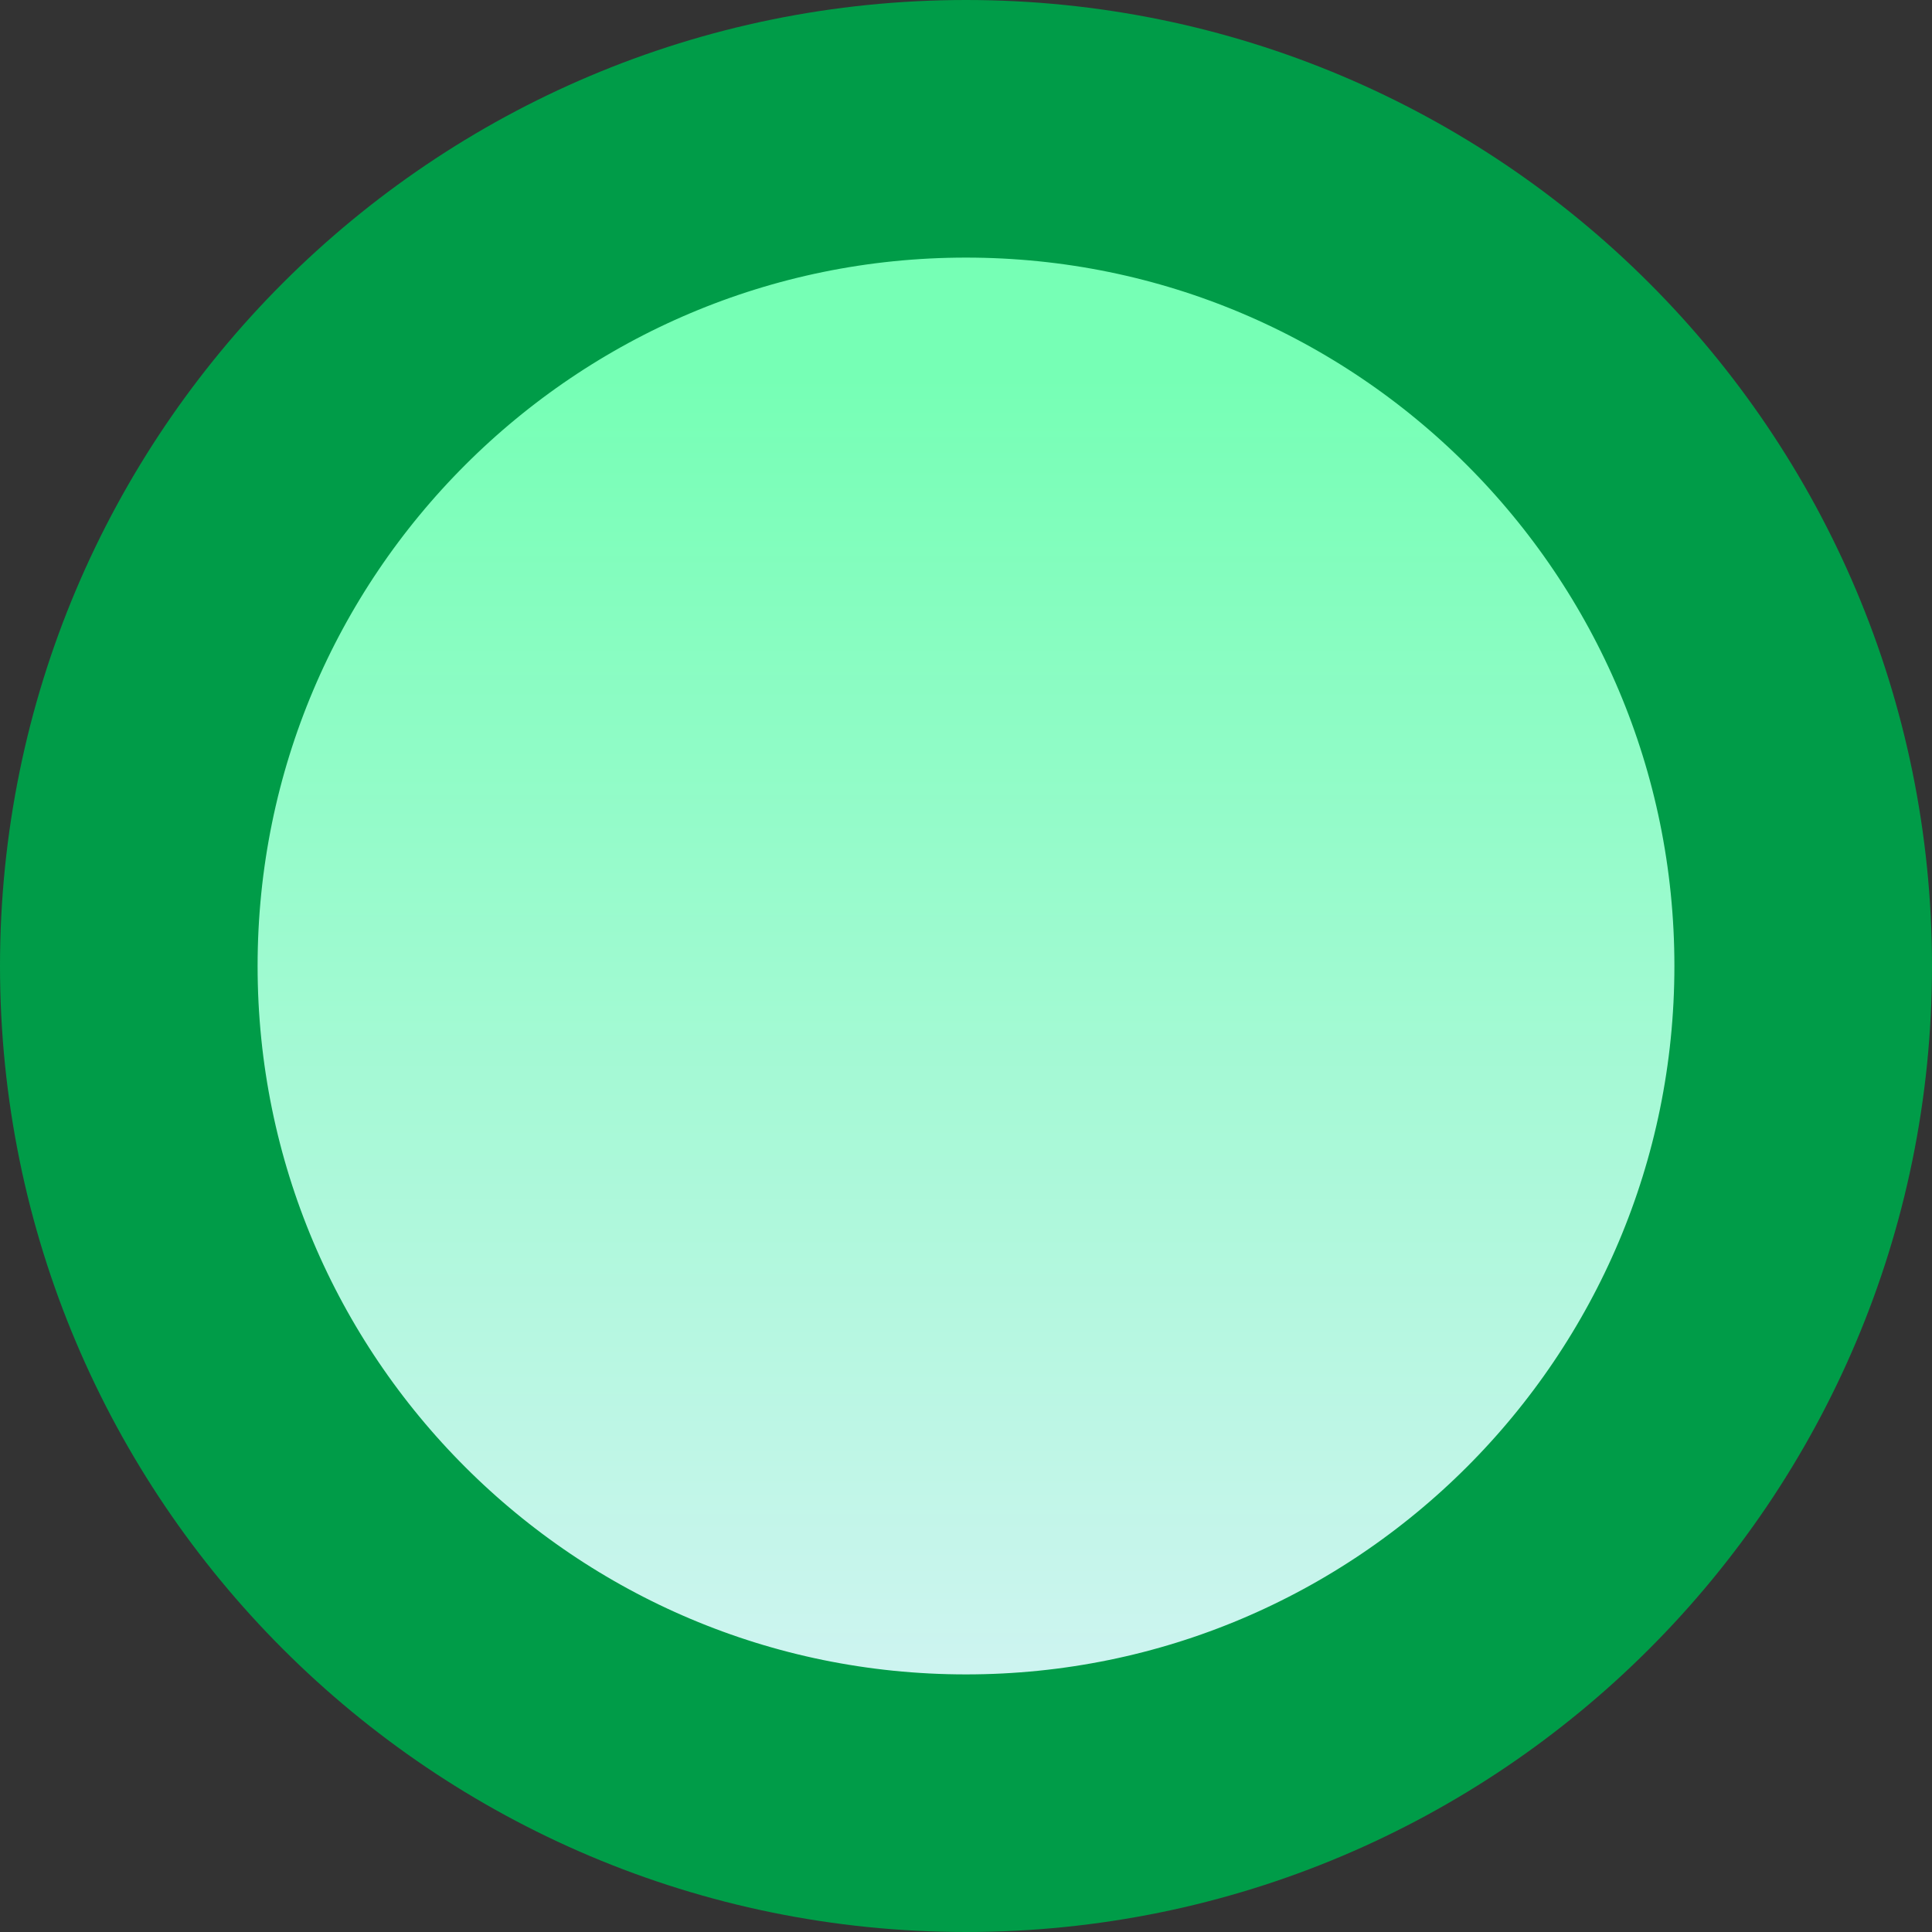 <svg width="30" height="30" viewBox="0 0 30 30" fill="none" xmlns="http://www.w3.org/2000/svg">
<rect x="0" y="0" width="30" height="30" fill="#333333" stroke="none"/>
<path d="M15 2C22.18 2 28 7.82 28 15C28 22.18 22.18 28 15 28C7.82 28 2 22.18 2 15C2 7.82 7.82 2 15 2Z" fill="url(#paint0_linear_202_3994)" stroke="#009C48" stroke-width="4"/>
<defs>
<linearGradient id="paint0_linear_202_3994" x1="15" y1="0" x2="15" y2="30" gradientUnits="userSpaceOnUse">
<stop offset="0.195" stop-color="#76FFB5"/>
<stop offset="1" stop-color="#DFF2FC"/>
</linearGradient>
</defs>
</svg>
